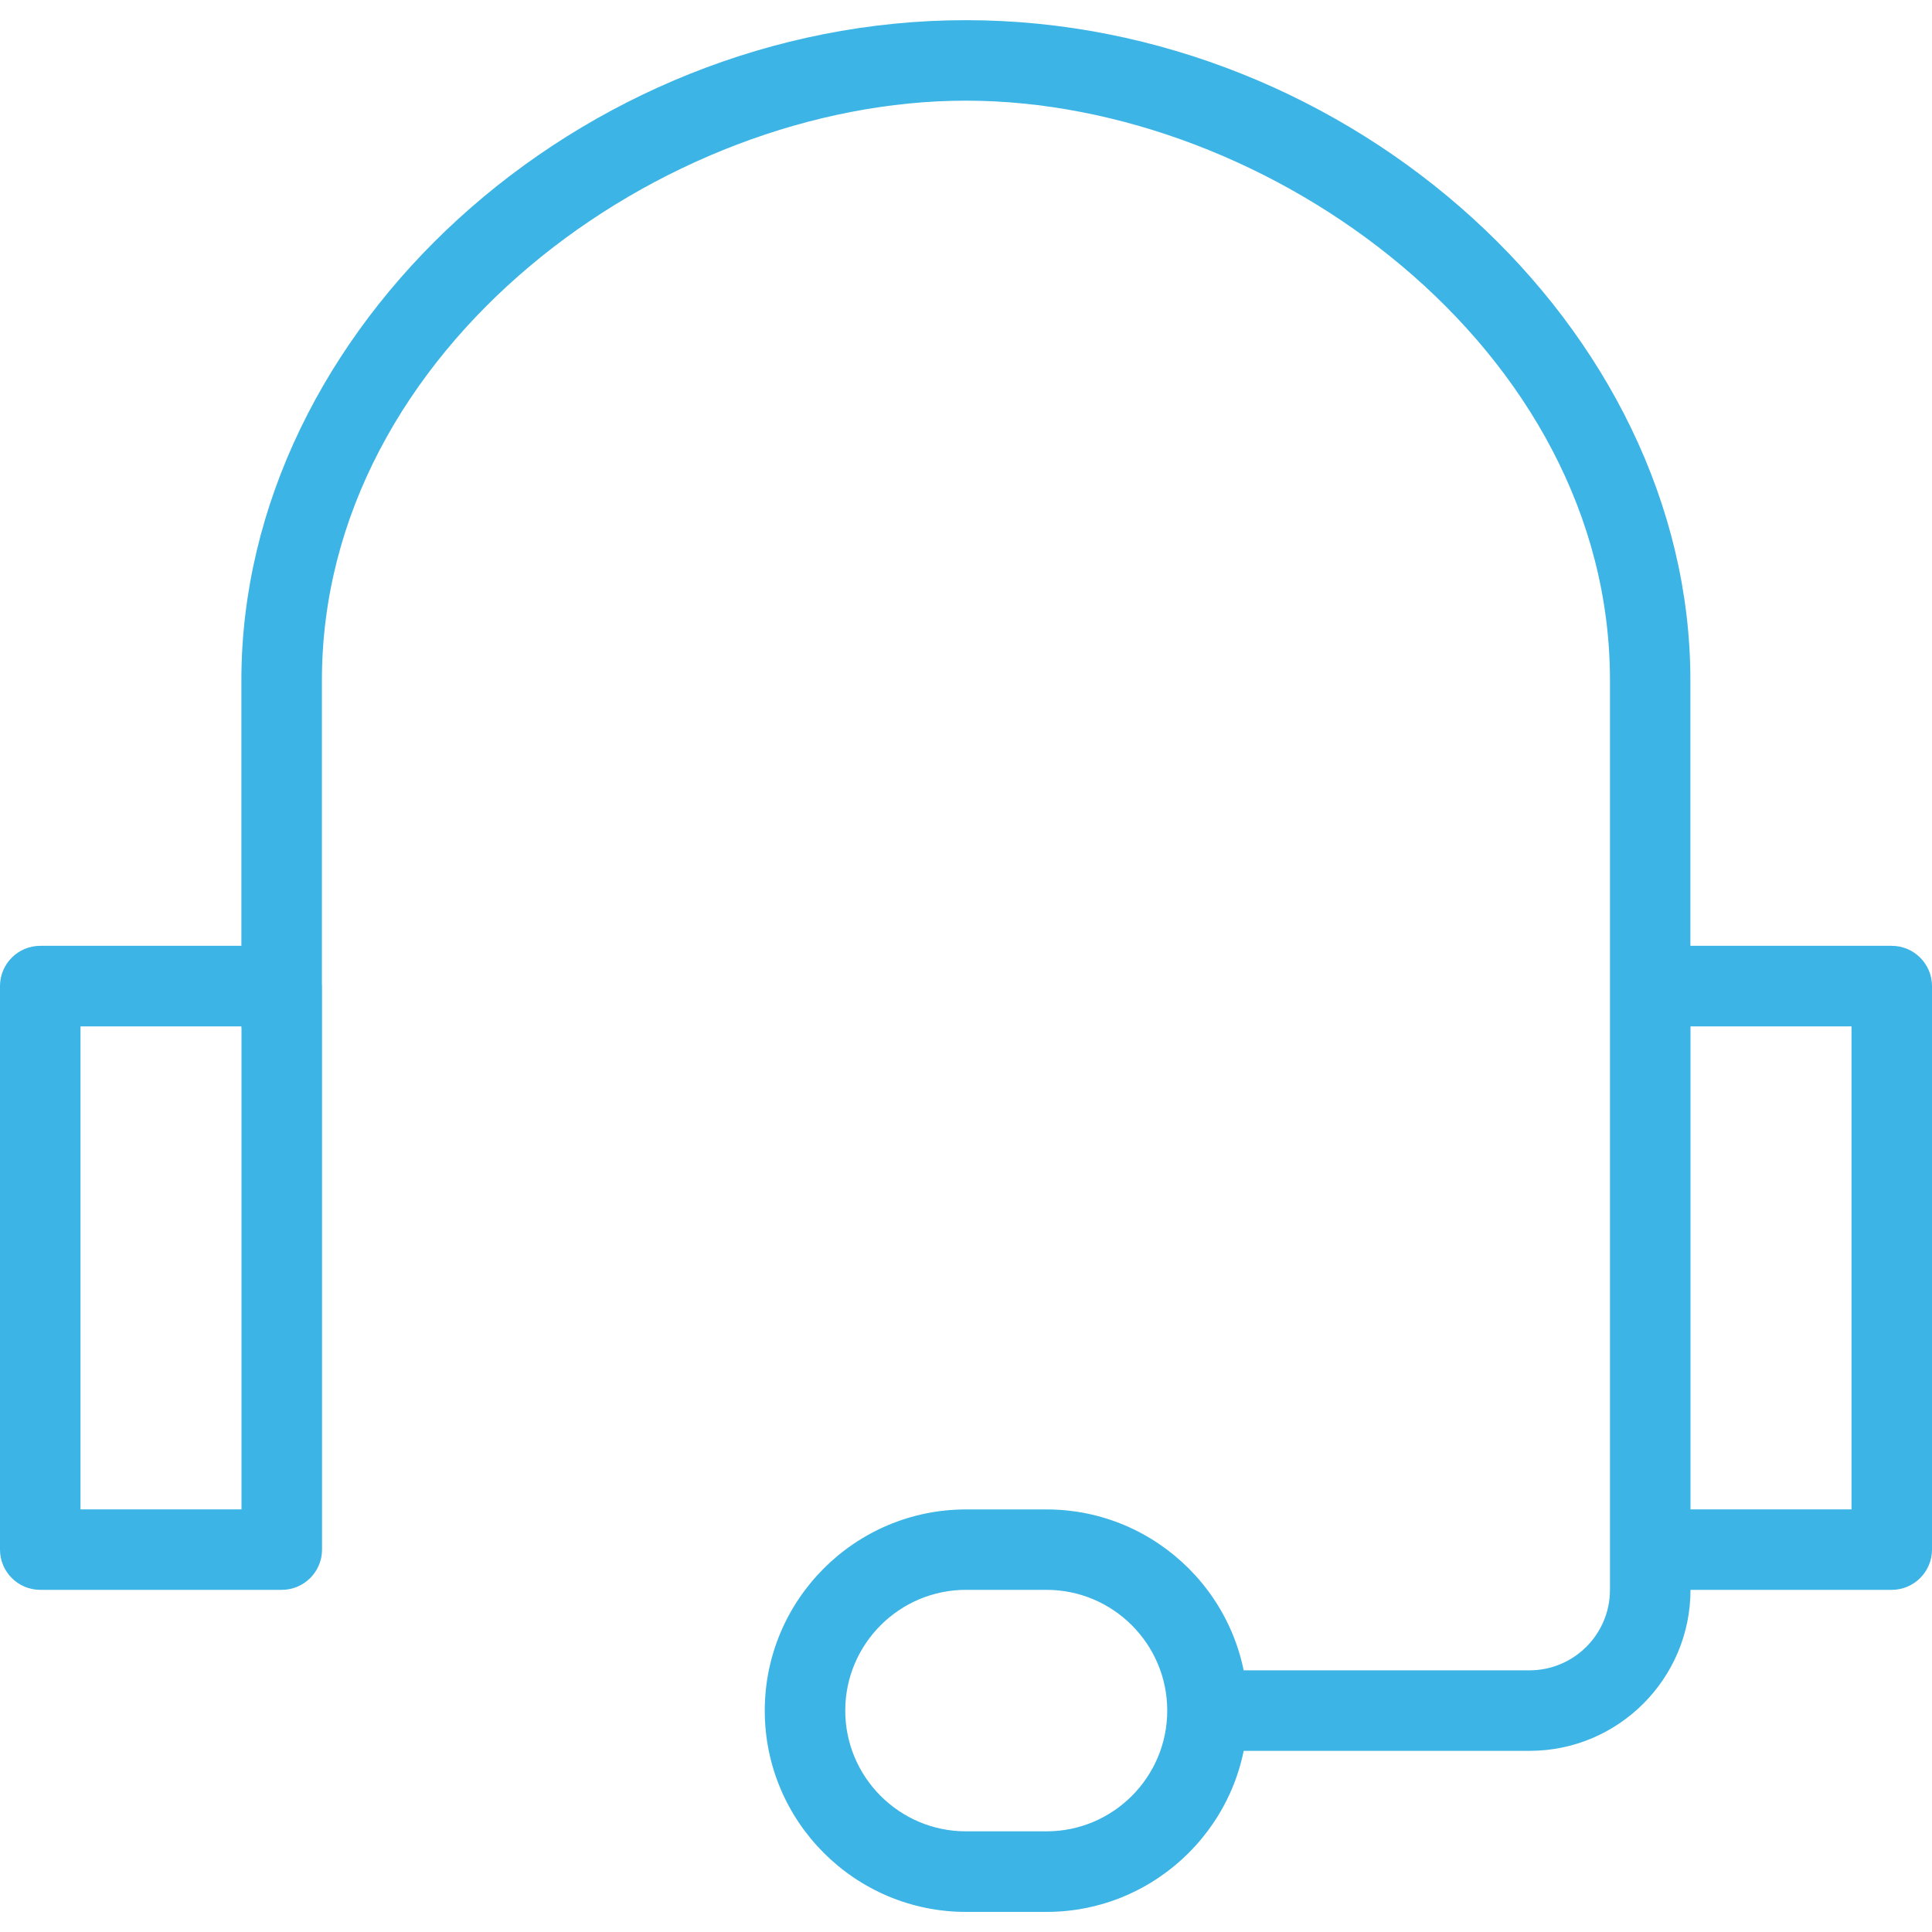 <svg width="50" height="50" viewBox="0 0 50 50" fill="none" xmlns="http://www.w3.org/2000/svg">
<path d="M42.708 40.105C42.134 40.105 41.666 39.638 41.666 39.062V17.605C41.666 9.019 32.864 2.605 24.998 2.605C17.131 2.605 8.331 9.019 8.331 17.605V26.562C8.331 27.137 7.864 27.605 7.289 27.605C6.714 27.605 6.247 27.137 6.247 26.562V17.605C6.247 8.505 15.009 0.522 24.997 0.522C34.984 0.522 43.747 8.505 43.747 17.605V39.062C43.747 39.638 43.278 40.105 42.705 40.105H42.708ZM7.292 41.145H1.042C0.467 41.145 0 40.678 0 40.103V25.52C0 24.945 0.467 24.478 1.042 24.478H7.292C7.867 24.478 8.334 24.945 8.334 25.52V40.103C8.334 40.678 7.867 41.145 7.292 41.145ZM2.083 39.062H6.25V26.562H2.083V39.062ZM48.958 41.145H42.708C42.134 41.145 41.666 40.678 41.666 40.103V25.52C41.666 24.945 42.134 24.478 42.708 24.478H48.958C49.531 24.478 50 24.945 50 25.52V40.103C50 40.678 49.531 41.145 48.958 41.145ZM43.75 39.062H47.917V26.562H43.75V39.062ZM27.083 49.48H25C22.13 49.48 19.792 47.144 19.792 44.272C19.792 41.4 22.13 39.064 25 39.064H27.083C29.953 39.064 32.291 41.4 32.291 44.272C32.291 47.144 29.953 49.48 27.083 49.48ZM25 41.145C23.277 41.145 21.875 42.547 21.875 44.27C21.875 45.994 23.277 47.395 25 47.395H27.083C28.806 47.395 30.208 45.994 30.208 44.27C30.208 42.547 28.806 41.145 27.083 41.145H25ZM39.583 45.312H31.25C30.677 45.312 30.208 44.845 30.208 44.27C30.208 43.695 30.677 43.228 31.25 43.228H39.583C40.733 43.228 41.666 42.295 41.666 41.145V39.062C41.666 38.487 42.134 38.02 42.708 38.02C43.281 38.02 43.75 38.487 43.75 39.062V41.145C43.75 43.445 41.883 45.312 39.583 45.312Z" fill="#3CB4E5"/>
</svg>
